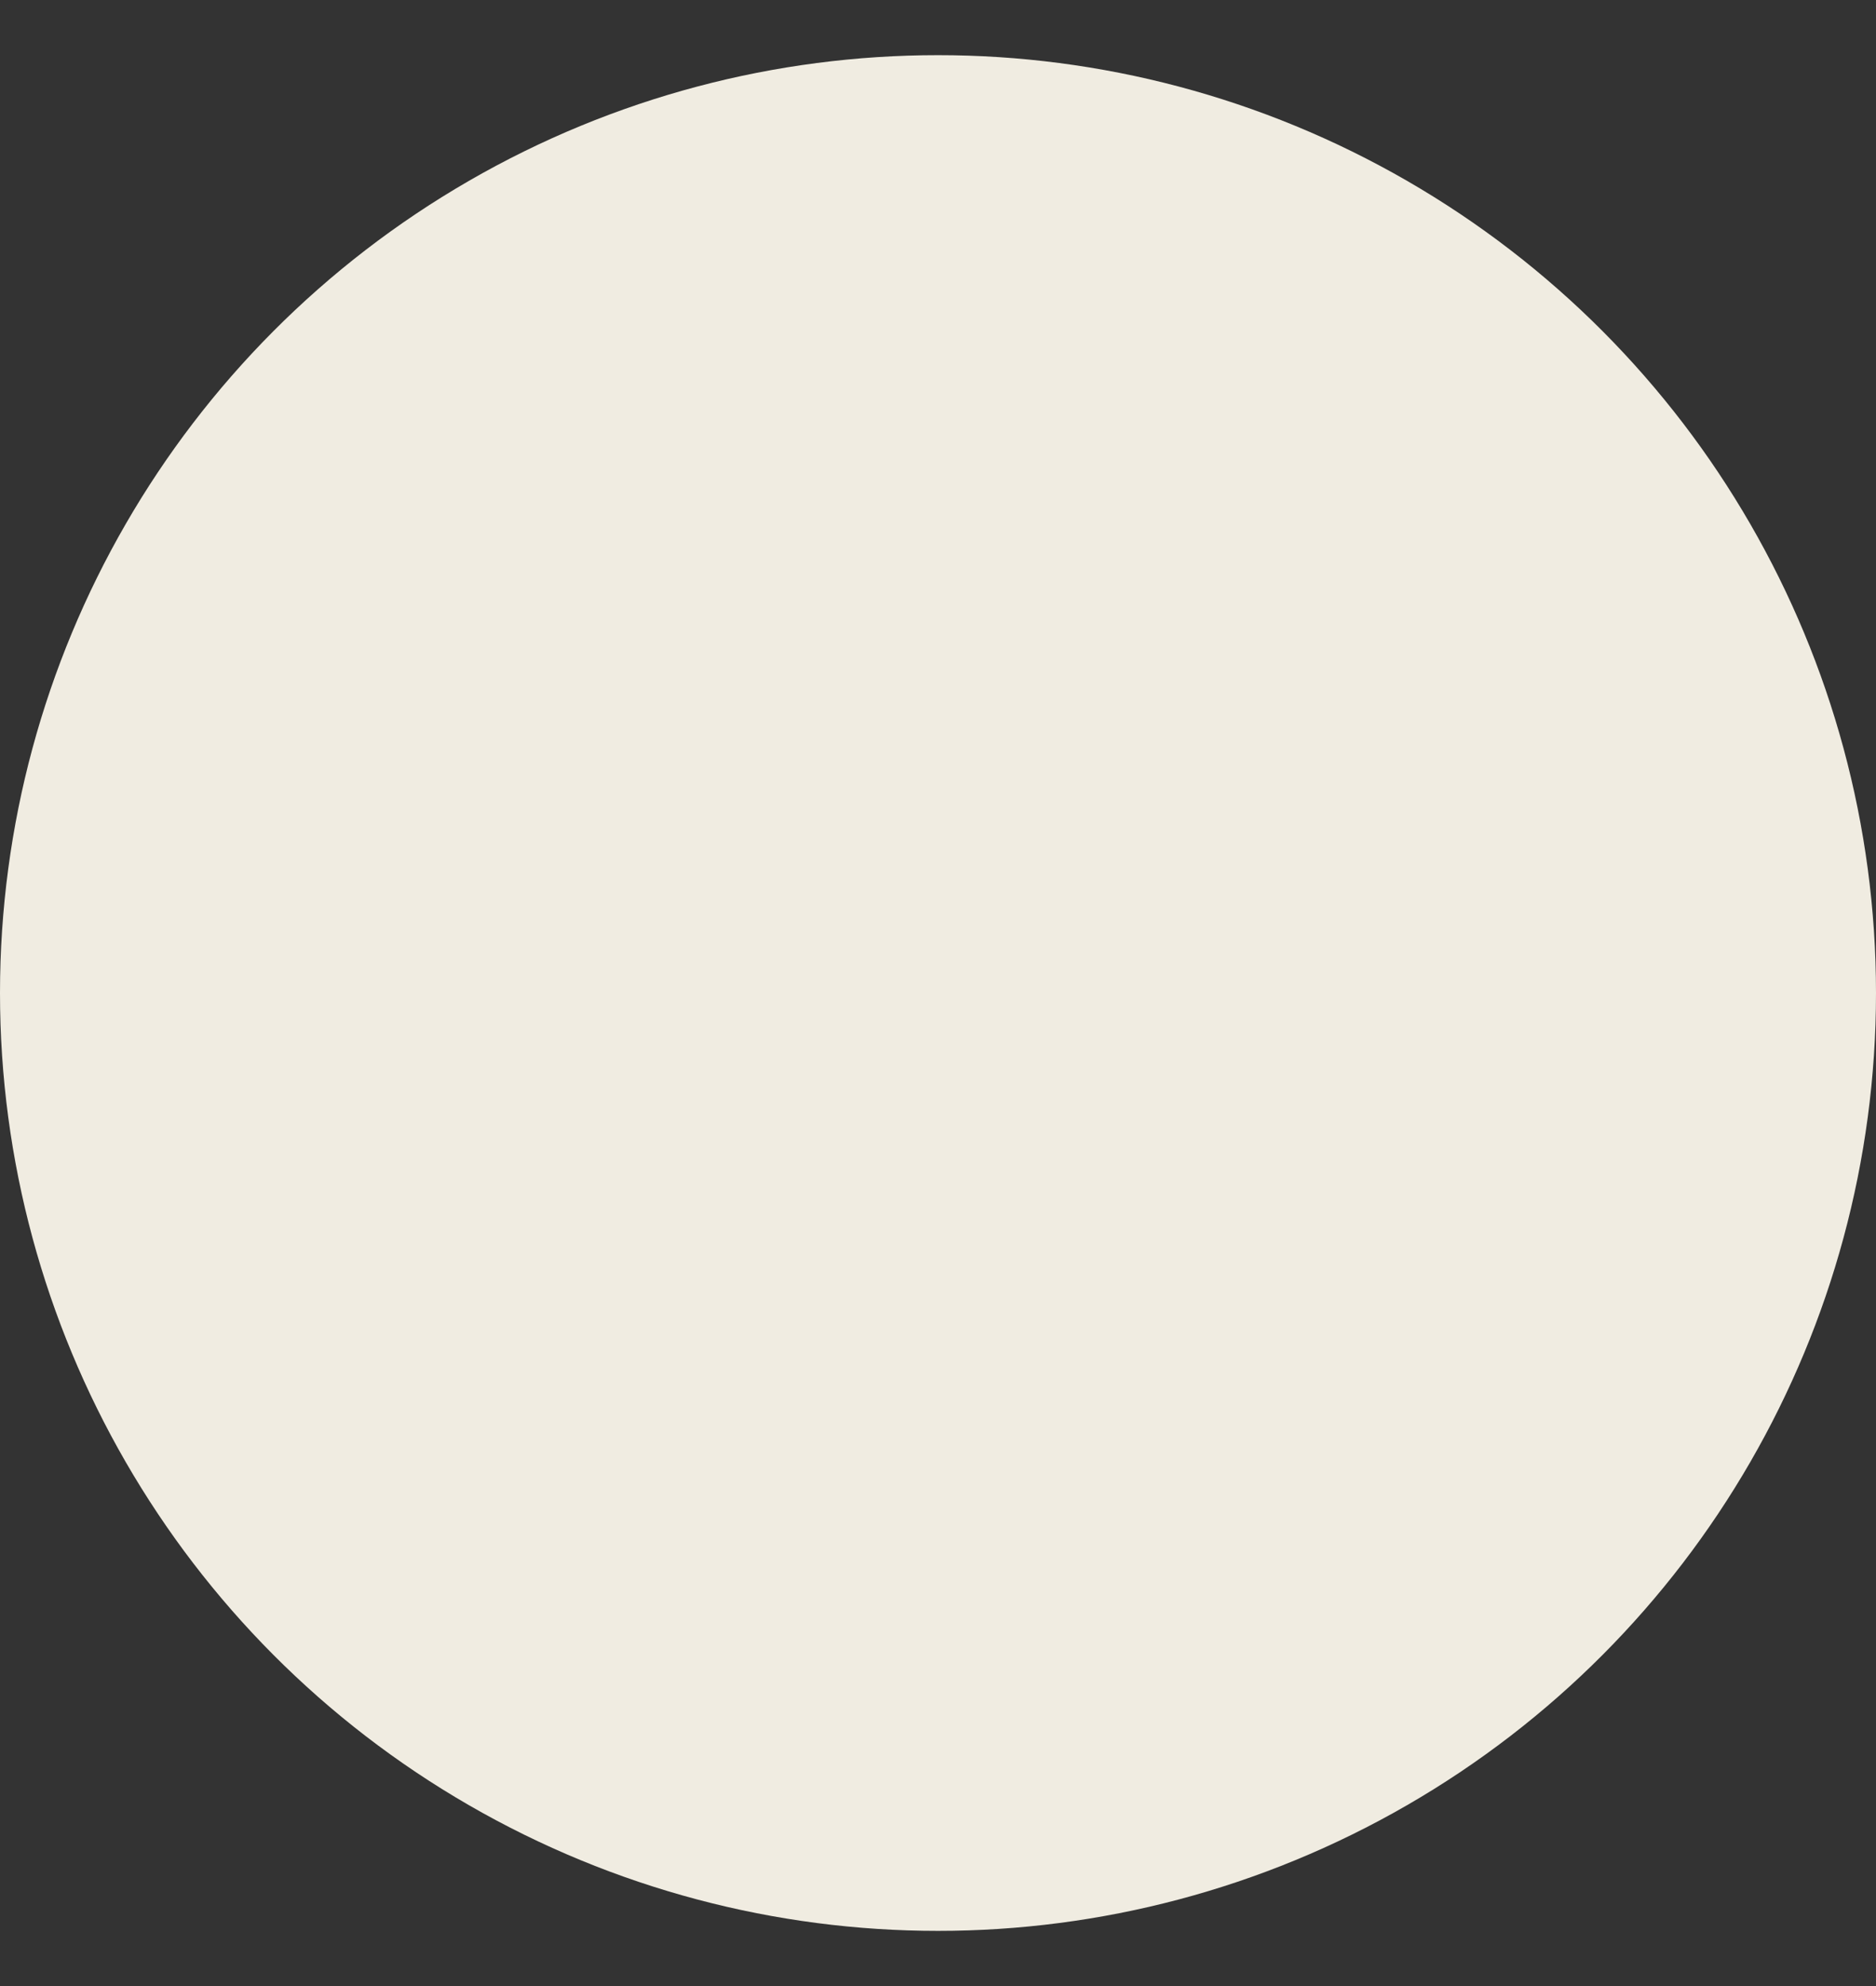 <svg width="17" height="18" viewBox="0 0 17 18" fill="none" xmlns="http://www.w3.org/2000/svg">
<rect x="0" y="0" width="17" height="18" fill="#333333" stroke="none"/>
<circle id="Ellipse 1" cx="8.5" cy="9" r="8.5" fill="#F0ECE1"/>
</svg>

